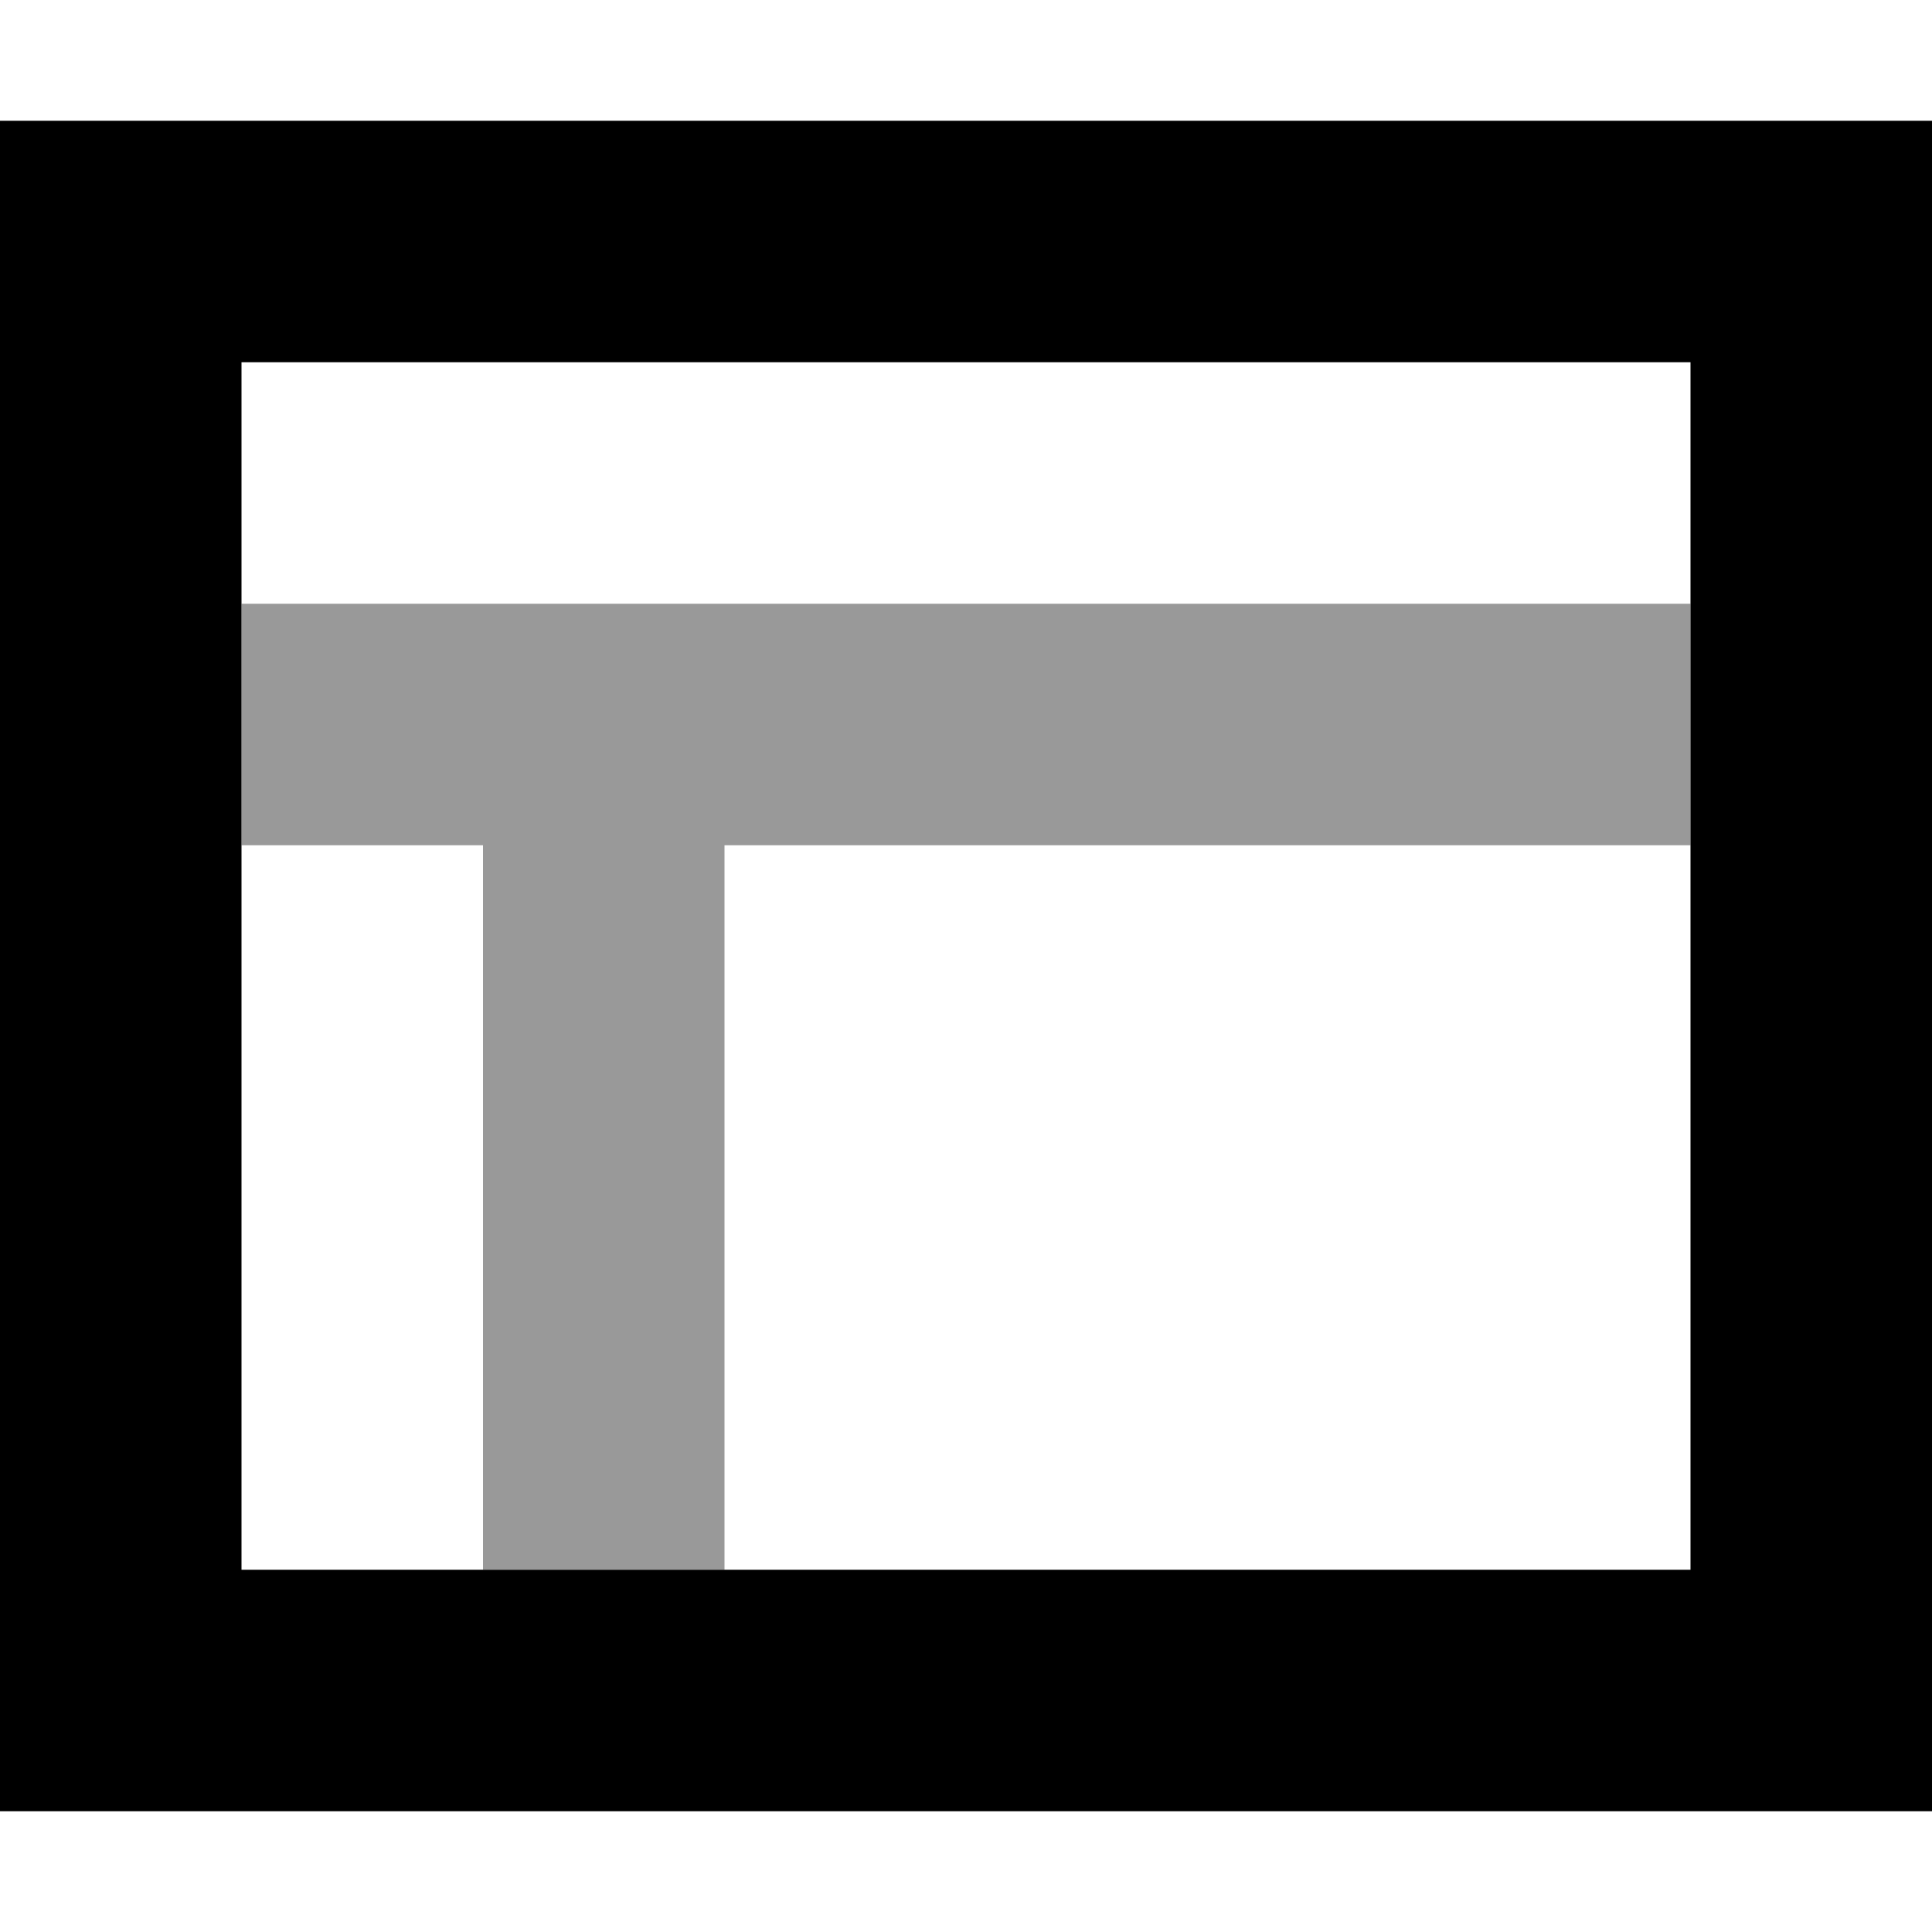 <svg xmlns="http://www.w3.org/2000/svg" viewBox="0 0 512 512"><!--! Font Awesome Pro 6.7.2 by @fontawesome - https://fontawesome.com License - https://fontawesome.com/license (Commercial License) Copyright 2024 Fonticons, Inc. --><defs><style>.fa-secondary{opacity:.4}</style></defs><path class="fa-secondary" d="M64 160l384 0 0 64-256 0 0 192-64 0 0-192-64 0 0-64z"/><path class="fa-primary" d="M512 32L0 32 0 480l512 0 0-448zM448 96l0 320L64 416 64 96l384 0z"/></svg>